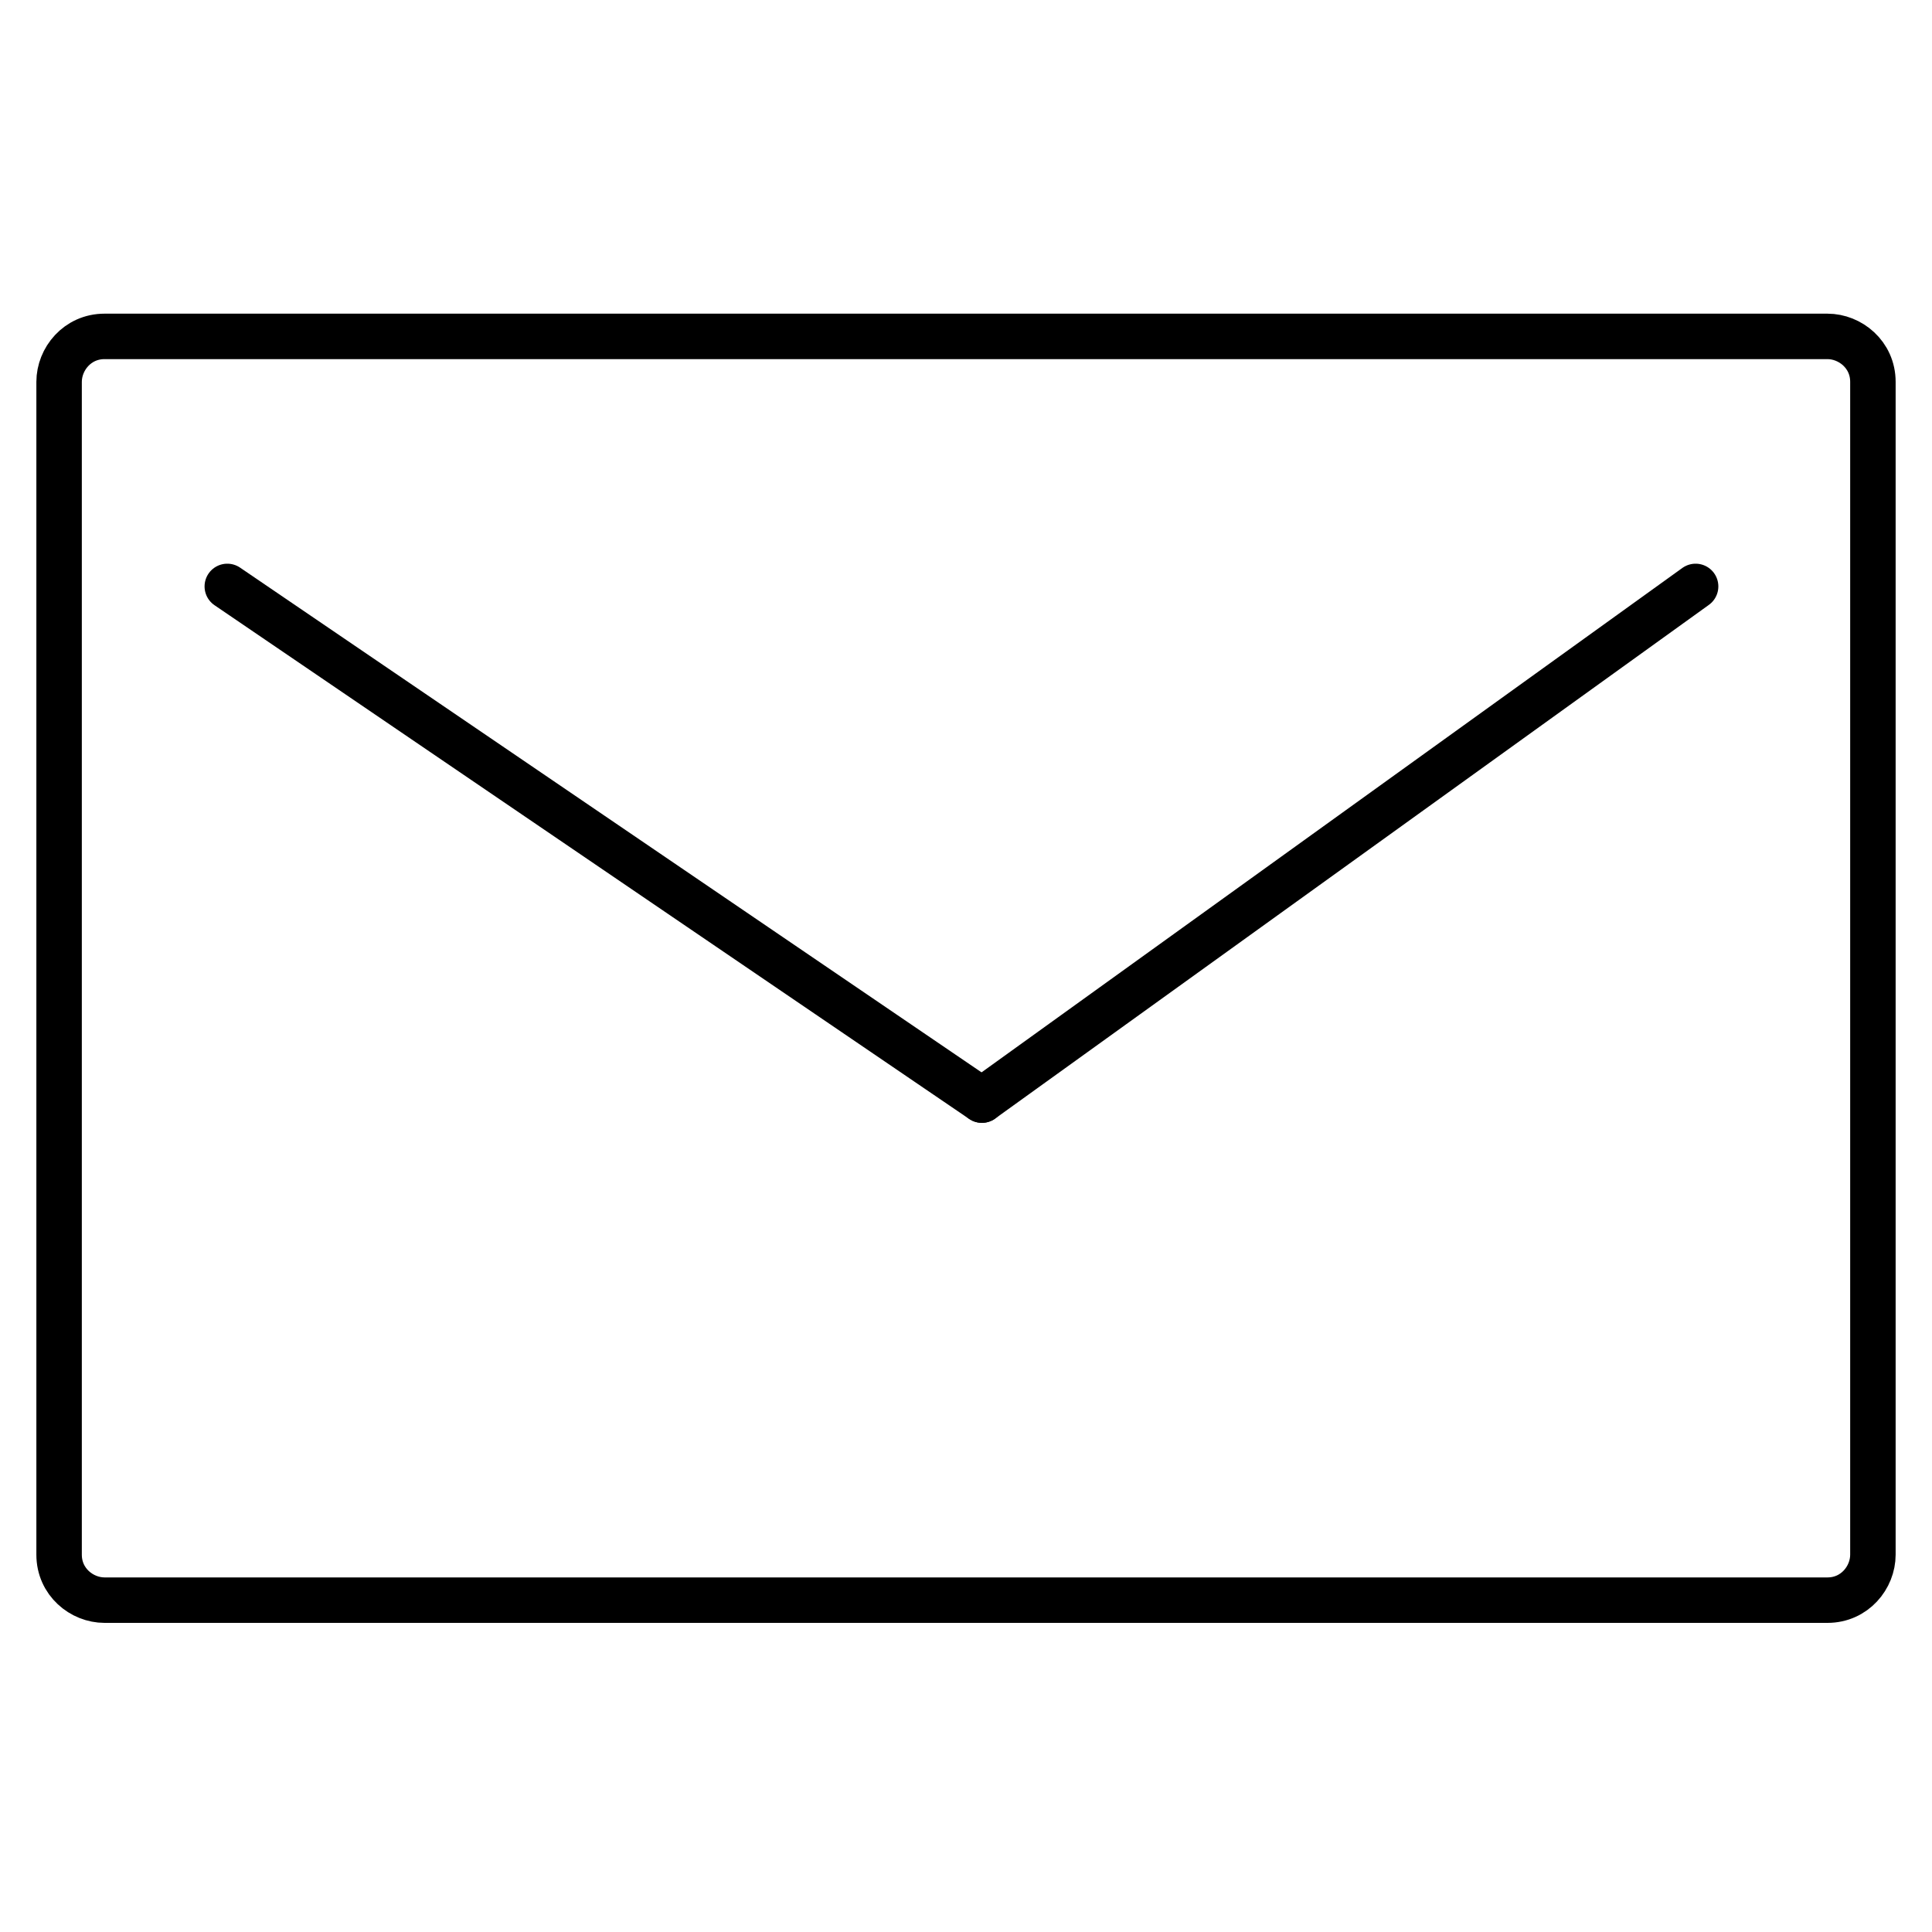 <?xml version="1.0" encoding="UTF-8"?>
<!-- Generator: Adobe Illustrator 17.1.0, SVG Export Plug-In . SVG Version: 6.00 Build 0)  -->
<!DOCTYPE svg PUBLIC "-//W3C//DTD SVG 1.1//EN" "http://www.w3.org/Graphics/SVG/1.1/DTD/svg11.dtd">
<svg version="1.1" id="Layer_1" xmlns="http://www.w3.org/2000/svg" xmlns:xlink="http://www.w3.org/1999/xlink" x="0px" y="0px" viewBox="286.6 373.1 42.5 42.5" enable-background="new 286.6 373.1 42.5 42.5" xml:space="preserve">
<g>
	
		<line fill="none" stroke="#000000" stroke-linecap="round" stroke-linejoin="round" stroke-miterlimit="10" x1="308.2" y1="397.3" x2="291.6" y2="386"/>
	
		<line fill="none" stroke="#000000" stroke-linecap="round" stroke-linejoin="round" stroke-miterlimit="10" x1="308.2" y1="397.3" x2="323.9" y2="386"/>
	
		<path fill-rule="evenodd" clip-rule="evenodd" fill="none" stroke="#000000" stroke-linecap="round" stroke-linejoin="round" stroke-miterlimit="10" d="   M327.8,407.3c0,0.5-0.4,1-1,1h-37.9c-0.5,0-1-0.4-1-1v-25.8c0-0.5,0.4-1,1-1h37.9c0.5,0,1,0.4,1,1V407.3z"/>
</g>
</svg>